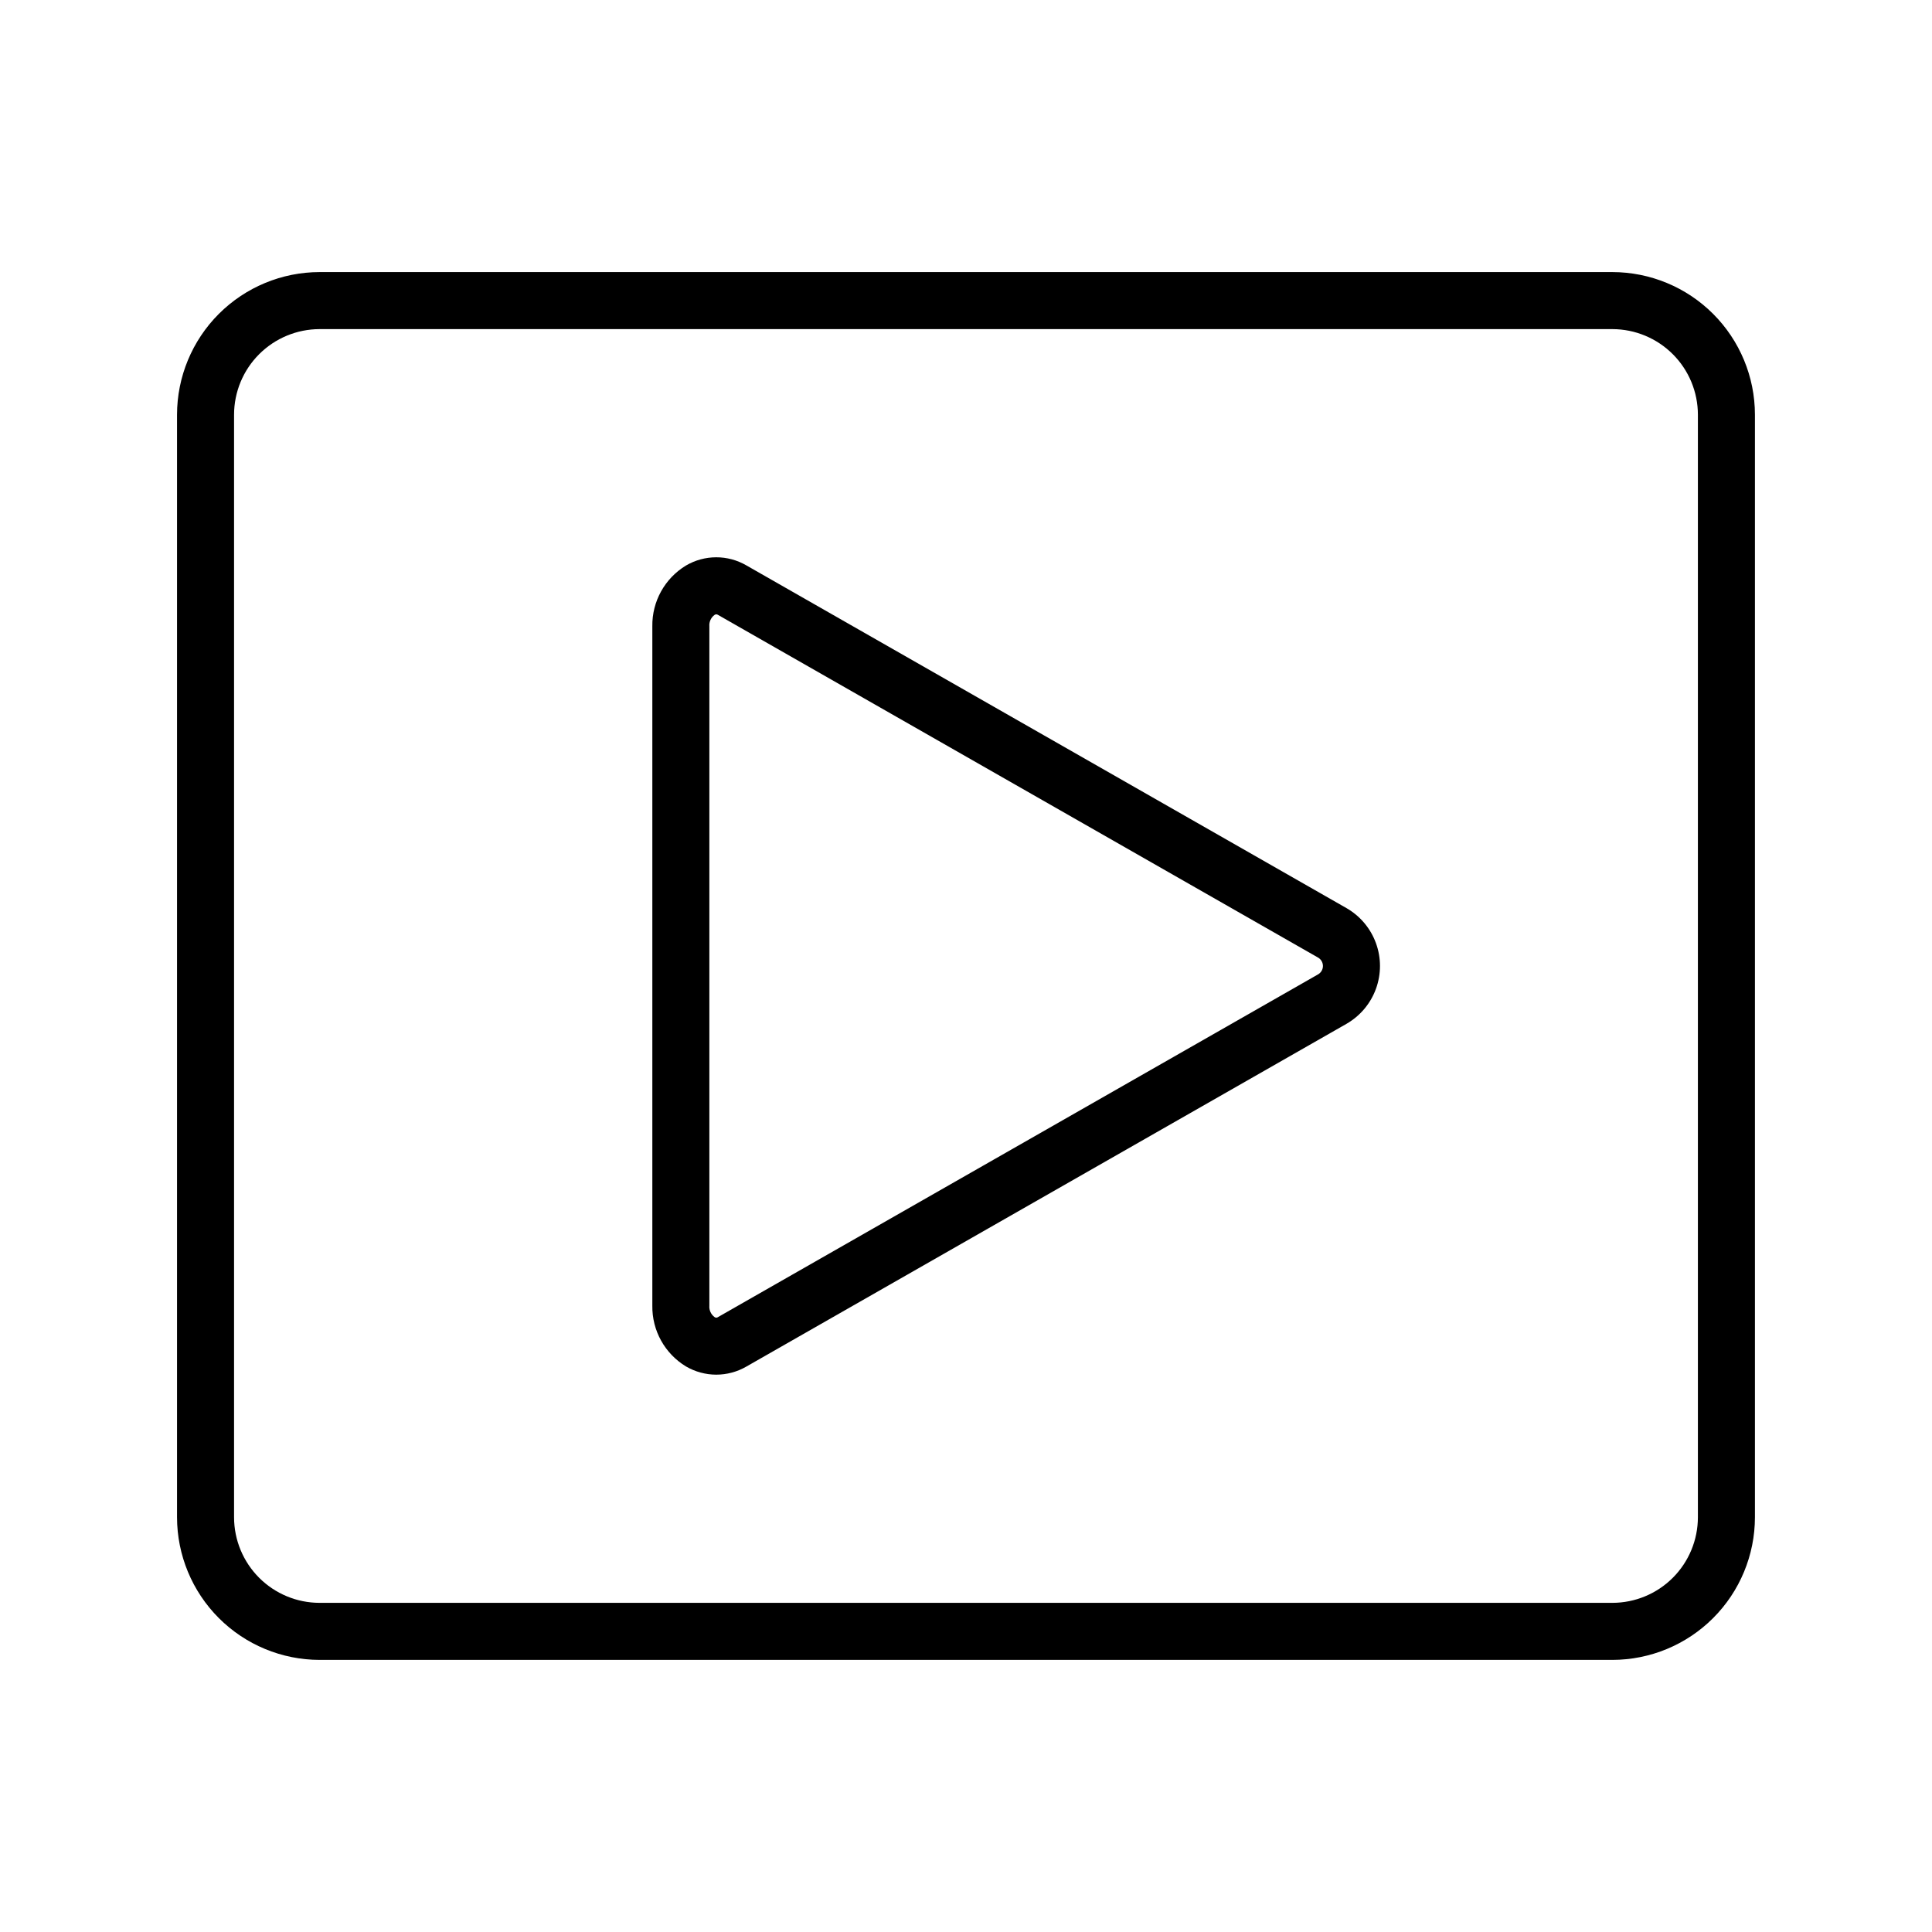 <?xml version="1.0" encoding="UTF-8"?>
<!-- Uploaded to: SVG Repo, www.svgrepo.com, Generator: SVG Repo Mixer Tools -->
<svg fill="#000000" width="800px" height="800px" version="1.1" viewBox="144 144 512 512" xmlns="http://www.w3.org/2000/svg">
 <g>
  <path d="m571.29 583.89h-342.59c-10.02-0.012-19.621-3.996-26.707-11.082-7.082-7.082-11.066-16.688-11.078-26.707v-292.21c0.012-10.02 3.996-19.625 11.078-26.707 7.086-7.082 16.688-11.07 26.707-11.078h342.59c10.02 0.008 19.625 3.996 26.707 11.078s11.07 16.688 11.078 26.707v292.21c-0.008 10.02-3.996 19.625-11.078 26.707-7.082 7.086-16.688 11.07-26.707 11.082zm-342.59-352.67c-6.012 0.008-11.773 2.398-16.023 6.648s-6.641 10.012-6.648 16.023v292.21c0.008 6.012 2.398 11.773 6.648 16.027 4.25 4.25 10.012 6.641 16.023 6.644h342.59c6.012-0.004 11.773-2.394 16.023-6.644 4.25-4.254 6.641-10.016 6.648-16.027v-292.21c-0.008-6.012-2.398-11.773-6.648-16.023s-10.012-6.641-16.023-6.648z"/>
  <path d="m333.82 508.3c-2.824-0.004-5.594-0.758-8.031-2.18-5.617-3.402-9.012-9.527-8.914-16.094v-180.06c-0.098-6.566 3.297-12.691 8.914-16.094 2.426-1.426 5.184-2.176 7.996-2.184 2.809-0.008 5.574 0.734 8.004 2.144l159.05 90.832c3.609 2.074 6.371 5.356 7.797 9.266 1.43 3.91 1.43 8.199 0.008 12.109-1.422 3.91-4.18 7.195-7.789 9.273l-0.016 0.012-159.05 90.836c-2.422 1.398-5.164 2.137-7.961 2.141zm0.004-201.5c-0.164 0.008-0.32 0.062-0.453 0.152-0.953 0.695-1.477 1.836-1.383 3.016v180.06c-0.094 1.176 0.43 2.316 1.383 3.016 0.27 0.203 0.641 0.203 0.91-0.004l159.04-90.832c0.785-0.461 1.27-1.305 1.27-2.215-0.004-0.914-0.488-1.754-1.273-2.215l-159.04-90.824c-0.137-0.09-0.297-0.145-0.461-0.156z"/>
 </g>
</svg>